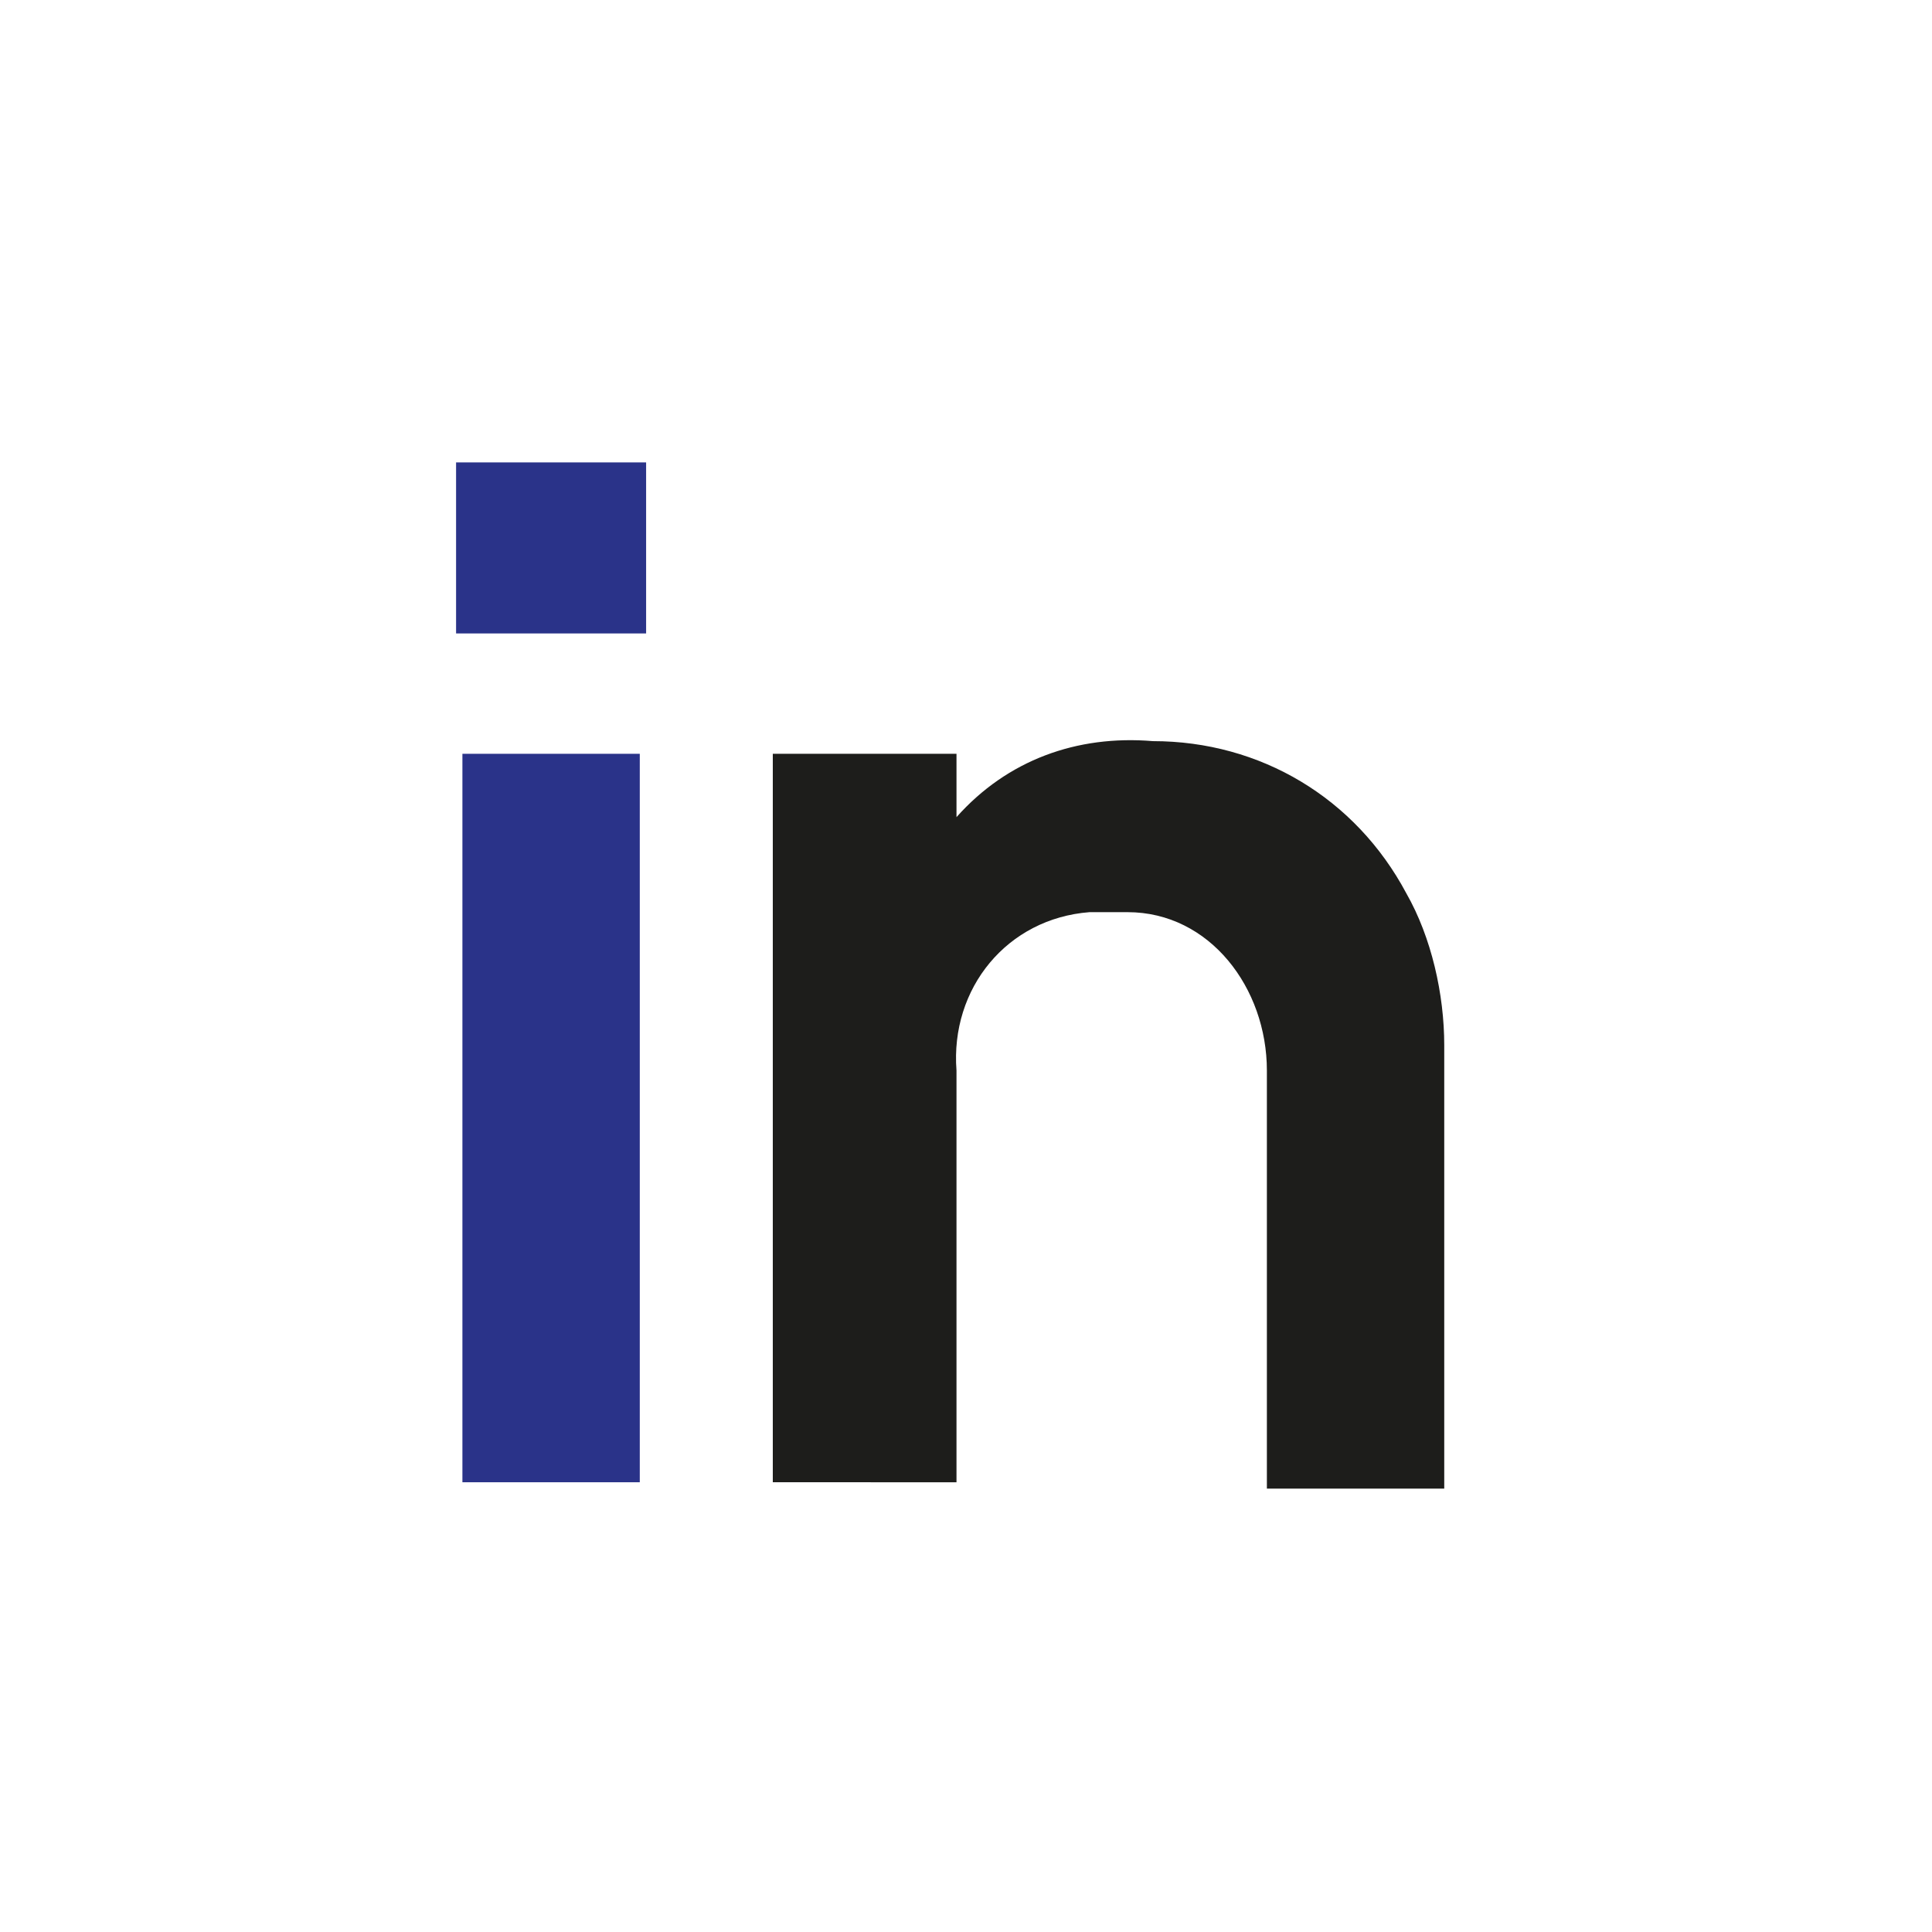 <?xml version="1.0" encoding="UTF-8"?>
<svg id="Ebene_1" xmlns="http://www.w3.org/2000/svg" width="10.8mm" height="10.8mm" version="1.1" viewBox="0 0 30.5 30.5">
  <!-- Generator: Adobe Illustrator 29.3.1, SVG Export Plug-In . SVG Version: 2.1.0 Build 151)  -->
  <defs>
    <style>
      .st0 {
        fill: #2a3389;
      }

      .st1 {
        fill: #1d1d1b;
      }
    </style>
  </defs>
  <g id="Gruppe_136">
    <path id="Pfad_111" class="st1" d="M12.2,23.4v-11.5h2.9v1.1s-.1,0,0-.1c.8-.9,1.9-1.3,3.1-1.2,1.7,0,3.2.9,4,2.4.4.7.6,1.6.6,2.4v7h-2.8v-6.6c0-1.3-.9-2.5-2.2-2.5h-.6c-1.3.1-2.2,1.2-2.1,2.5v6.5"/>
  </g>
  <g id="Gruppe_137">
    <path id="Pfad_112" class="st0" d="M7.3,23.4v-11.5h2.8v11.5h-2.8"/>
  </g>
  <g id="Gruppe_138">
    <path id="Pfad_113" class="st0" d="M7.2,10v-2.7h3v2.7h-3Z"/>
  </g>
</svg>